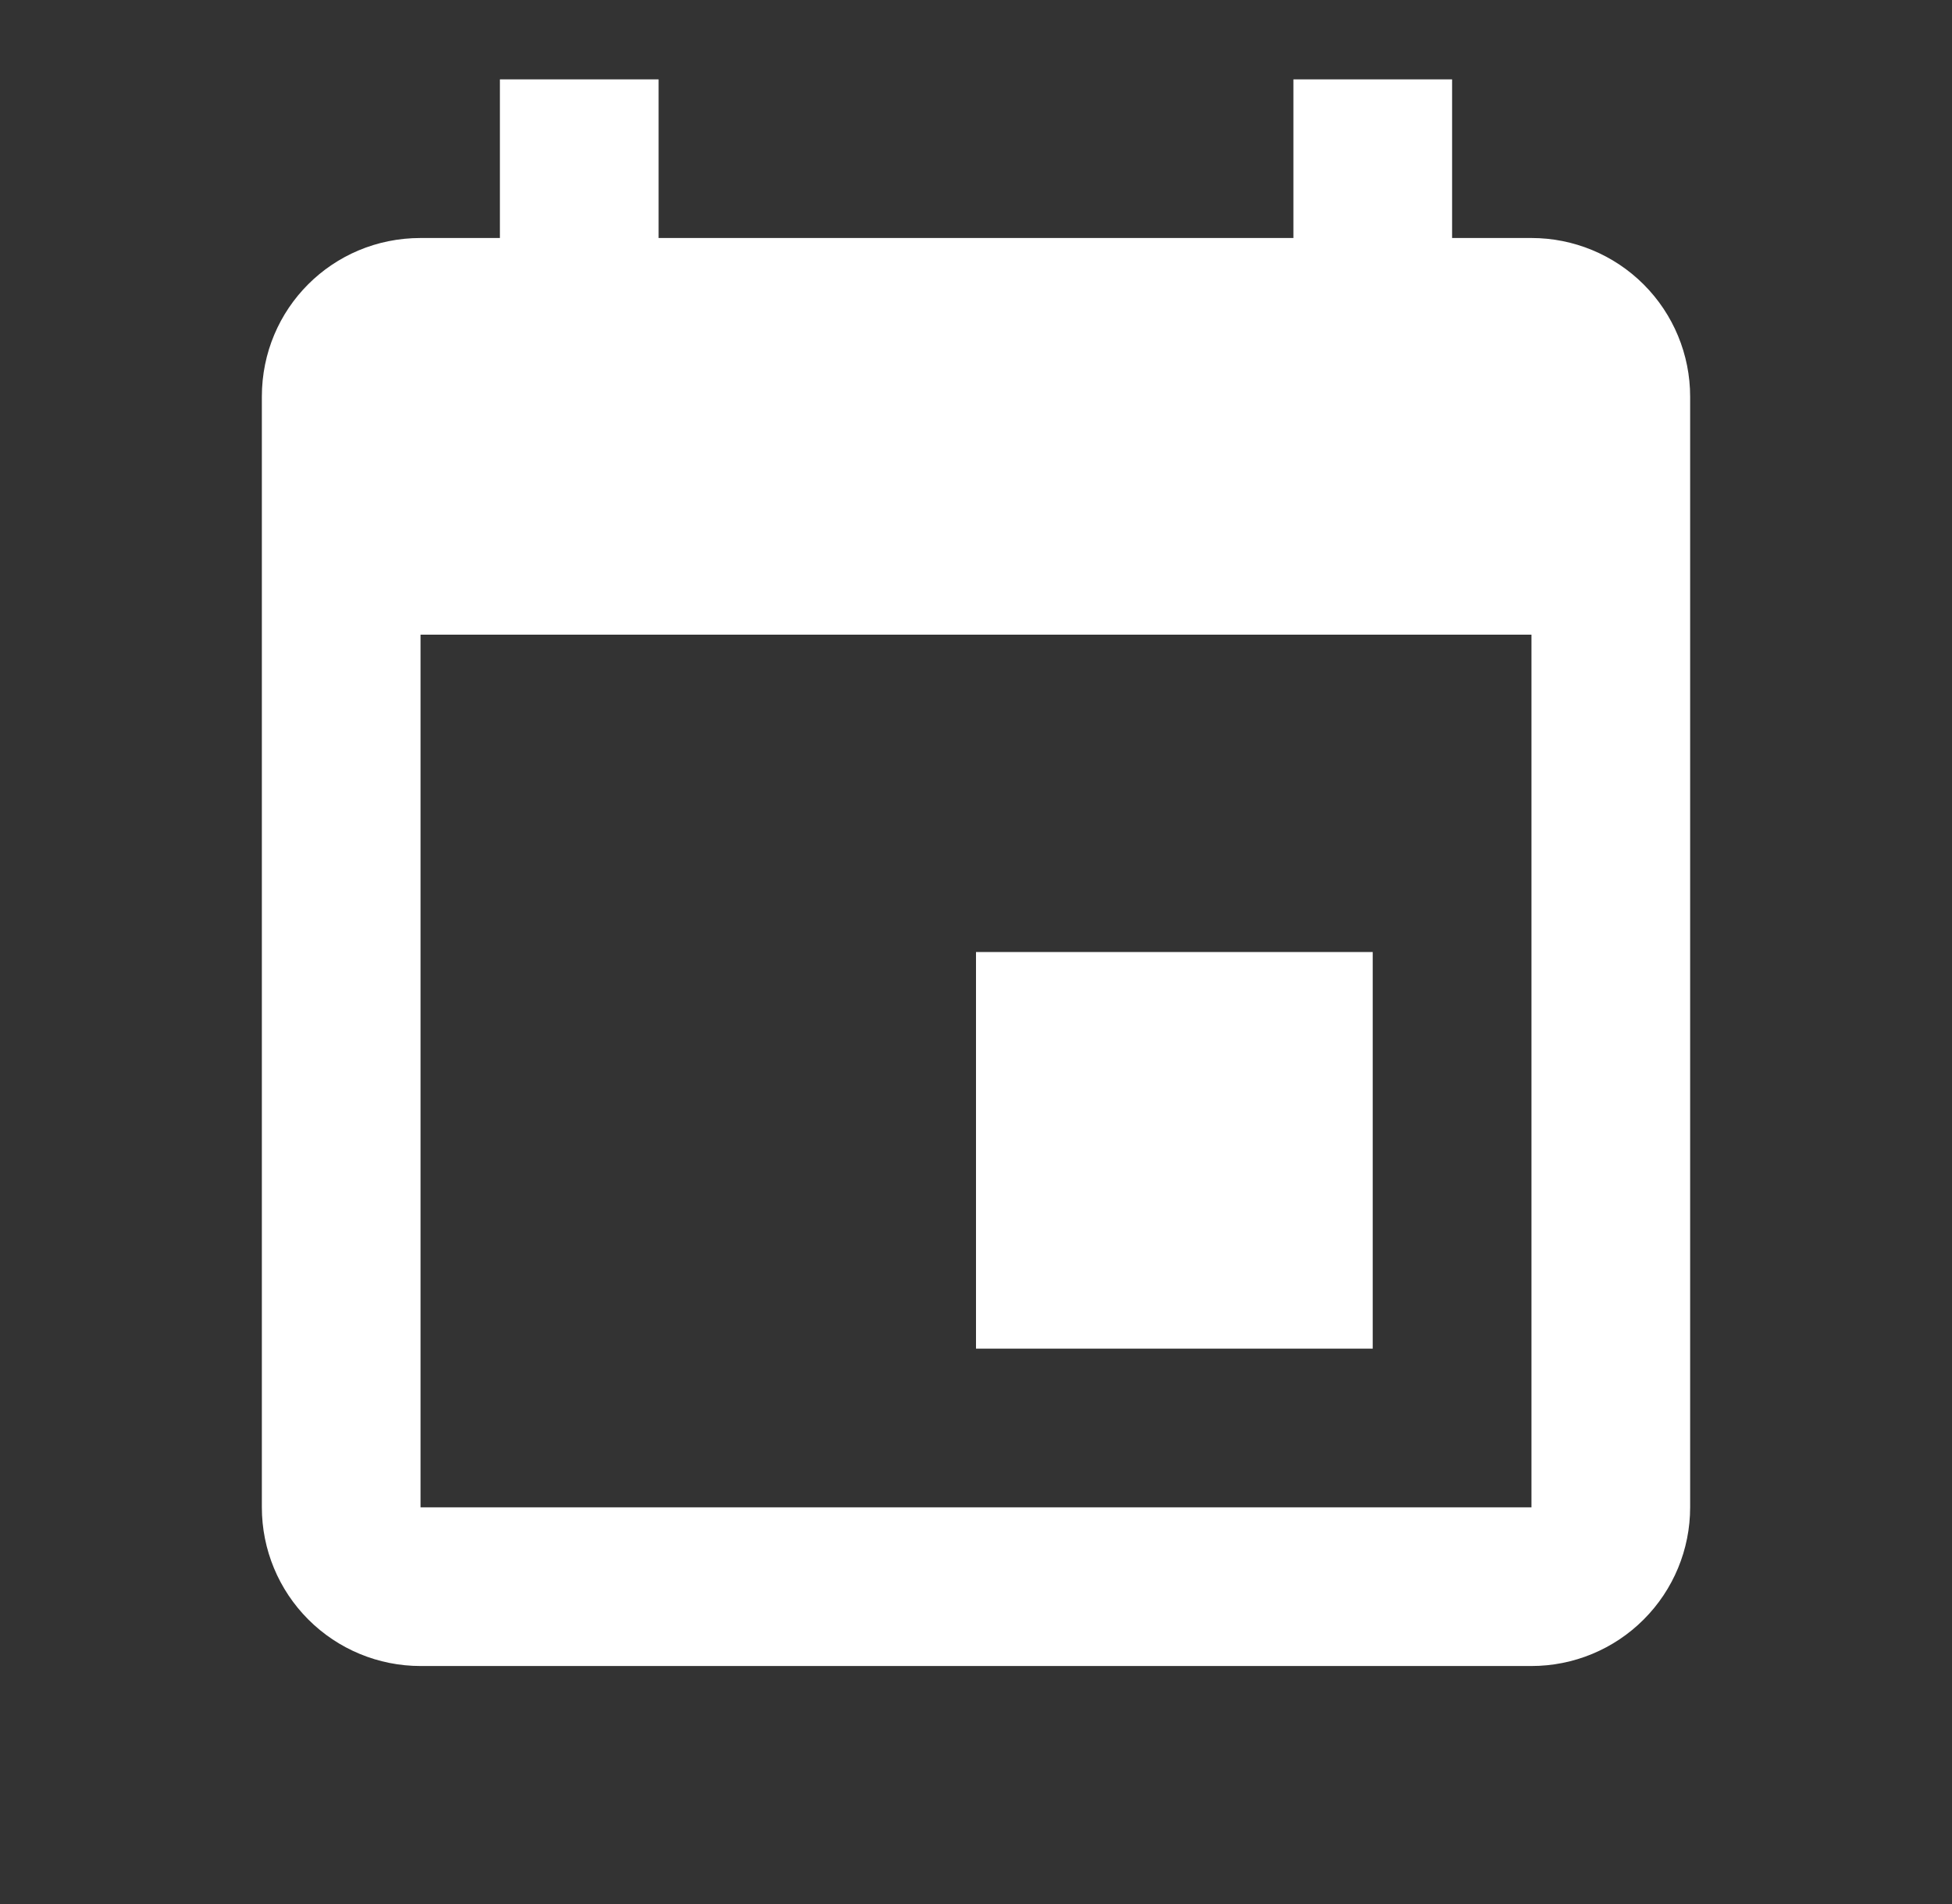 <svg width="41" height="40" viewBox="0 0 41 40" fill="none" xmlns="http://www.w3.org/2000/svg">
<rect x="0" y="0" width="41" height="40" fill="#333333" stroke="none"/>
<path d="M32.167 31.666H8.833V13.333H32.167M27.167 1.667V5H13.833V1.667H10.5V5H8.833C6.983 5 5.5 6.483 5.5 8.333V31.666C5.5 32.551 5.851 33.398 6.476 34.023C7.101 34.649 7.949 35 8.833 35H32.167C33.051 35 33.899 34.649 34.524 34.023C35.149 33.398 35.5 32.551 35.5 31.666V8.333C35.5 7.449 35.149 6.601 34.524 5.976C33.899 5.351 33.051 5 32.167 5H30.5V1.667M28.833 20H20.5V28.333H28.833V20Z" fill="white"/>
</svg>
